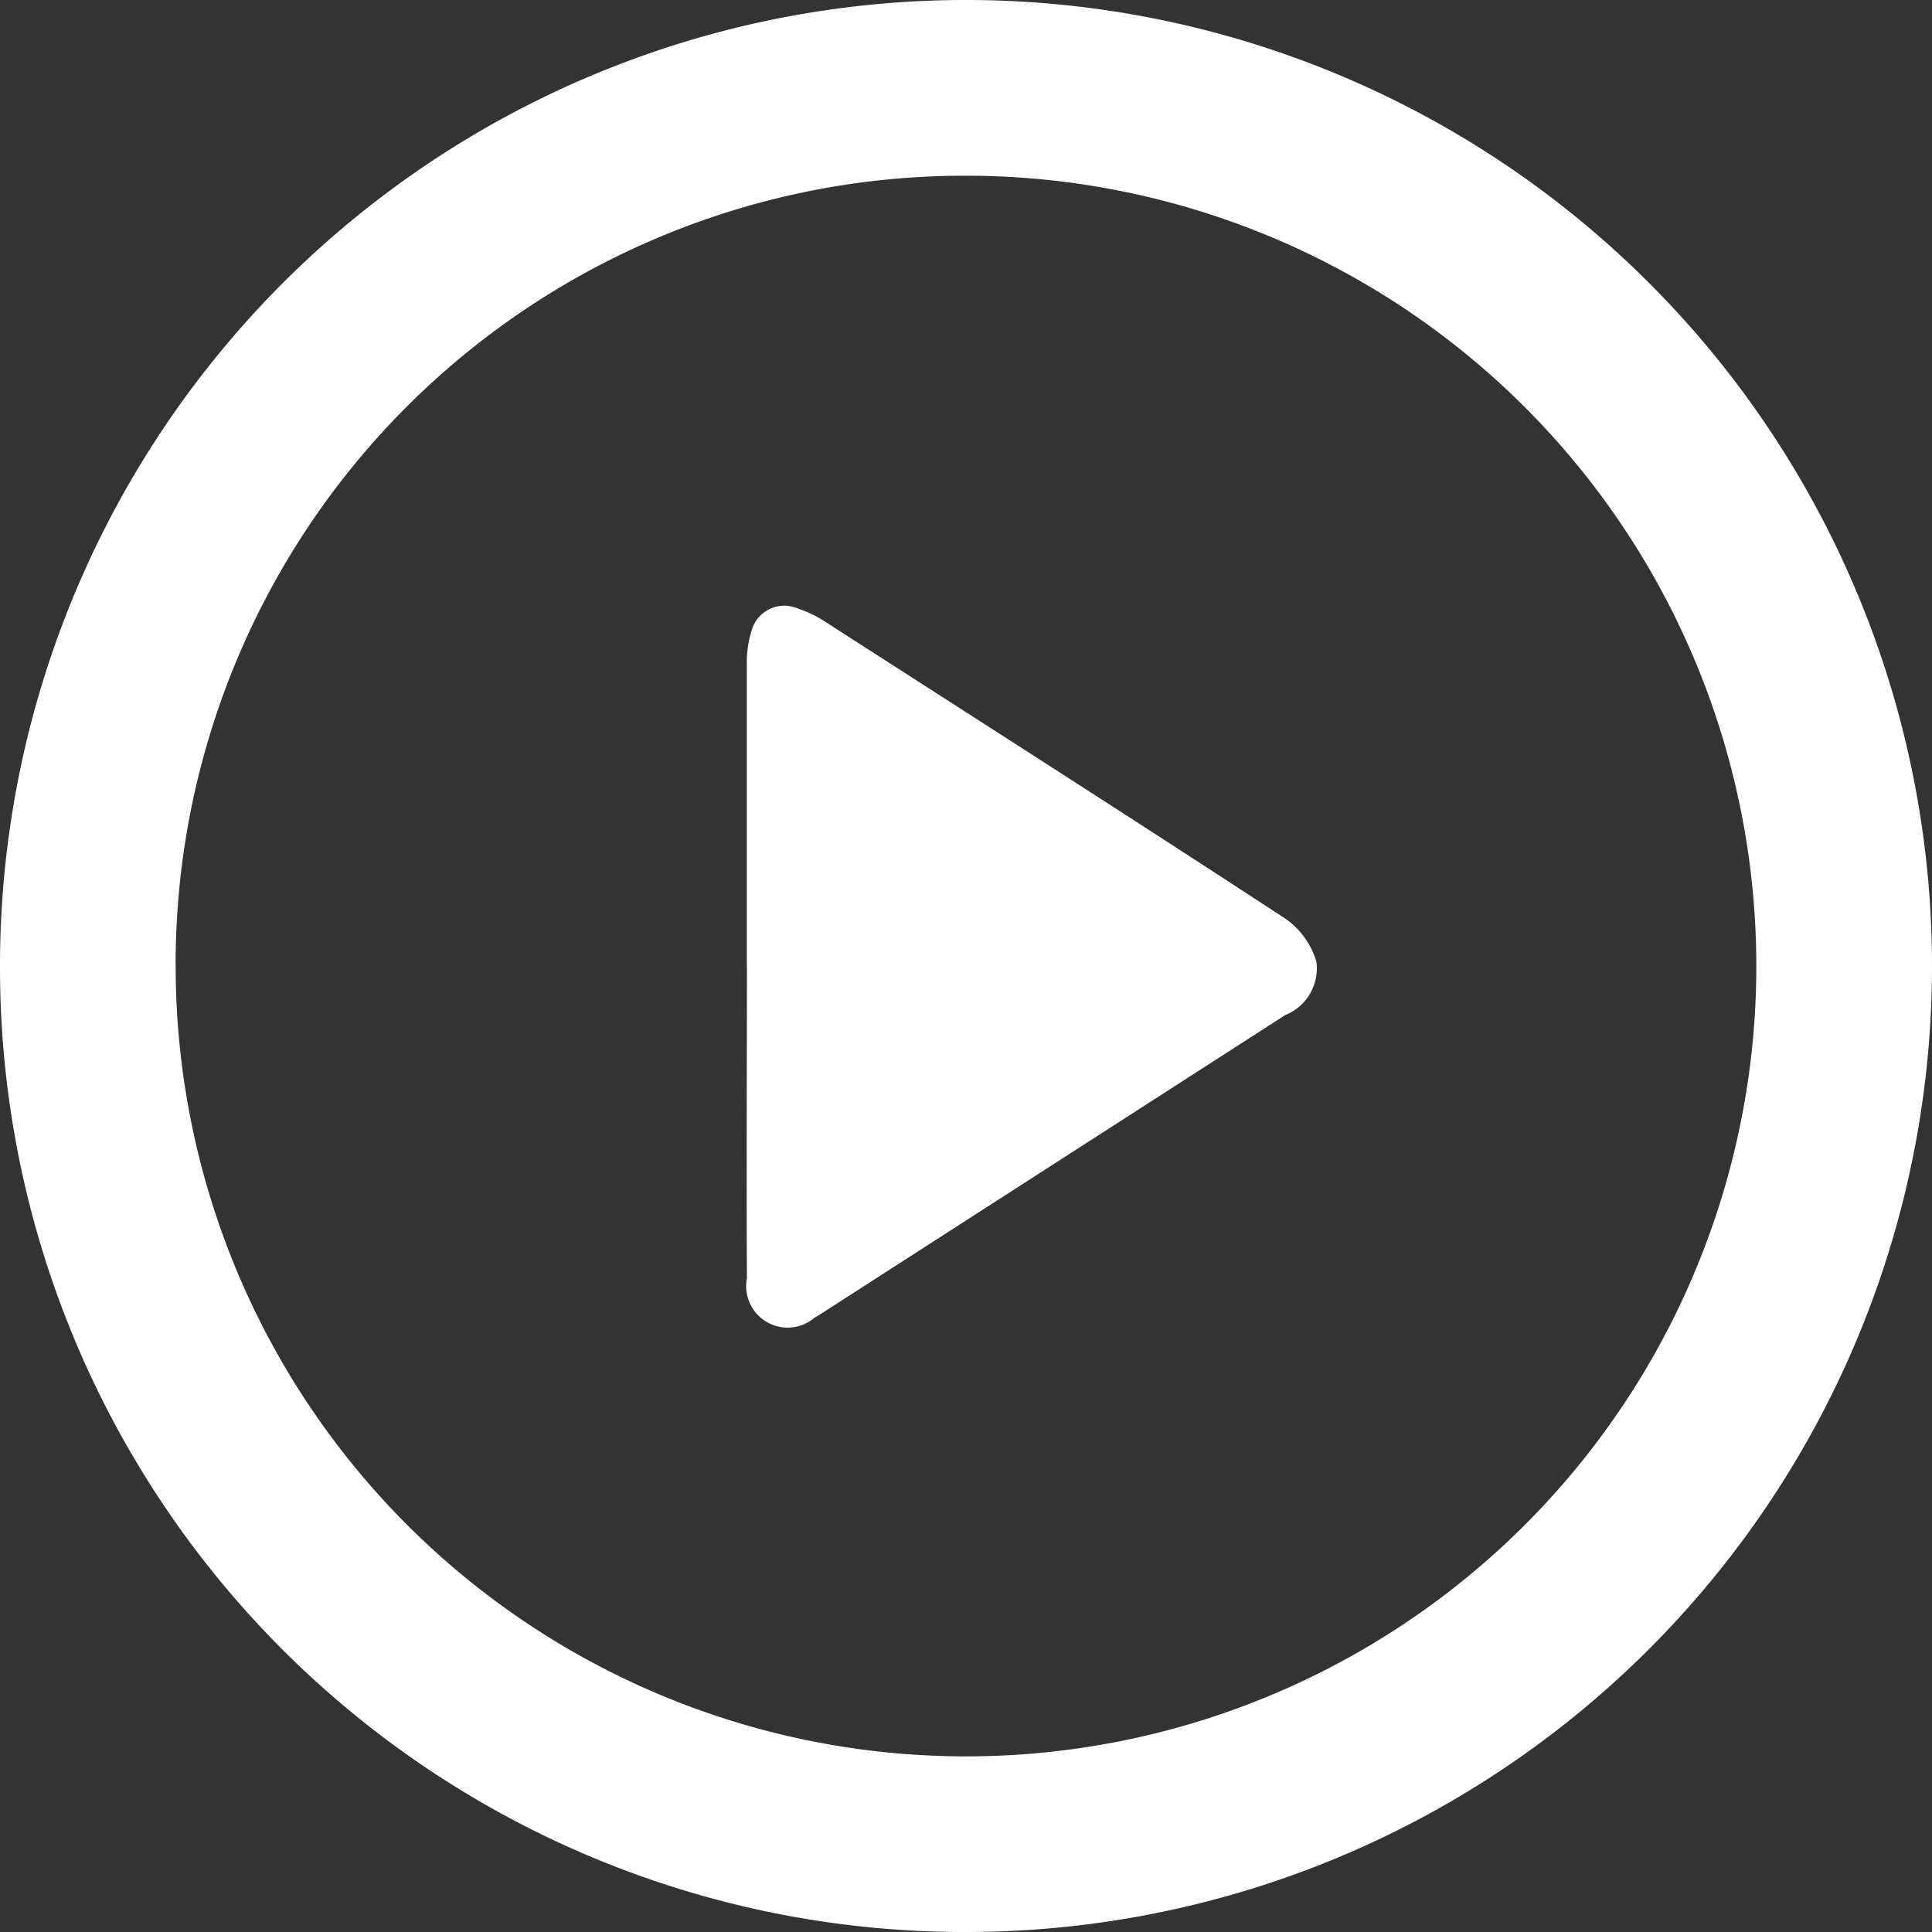<svg xmlns="http://www.w3.org/2000/svg" width="41" height="41" viewBox="0 0 41 41">
  <rect x="0" y="0" width="41" height="41" fill="#333333" stroke="none"/>
  <defs>
    <style>
      .cls-1 {
        fill: #fff;
        fill-rule: evenodd;
      }
    </style>
  </defs>
  <path id="Фигура_45_копия" data-name="Фигура 45 копия" class="cls-1" d="M0,20.49A20.5,20.5,0,1,1,20.522,41,20.465,20.465,0,0,1,0,20.49Zm3.728,0A16.772,16.772,0,1,0,20.5,3.729,16.74,16.74,0,0,0,3.727,20.486Zm12.121,0.028c0-2.14,0-4.279,0-6.419a2.225,2.225,0,0,1,.1-0.712,0.719,0.719,0,0,1,.982-0.473,2.5,2.5,0,0,1,.57.273c3.265,2.1,6.532,4.186,9.778,6.309a1.7,1.7,0,0,1,.657.913,1.07,1.07,0,0,1-.664,1.134l-4.817,3.1-4.818,3.1c-0.115.074-.227,0.152-0.347,0.217a0.88,0.88,0,0,1-1.439-.835c-0.012-2.2,0-4.4,0-6.6h0Z"/>
</svg>
